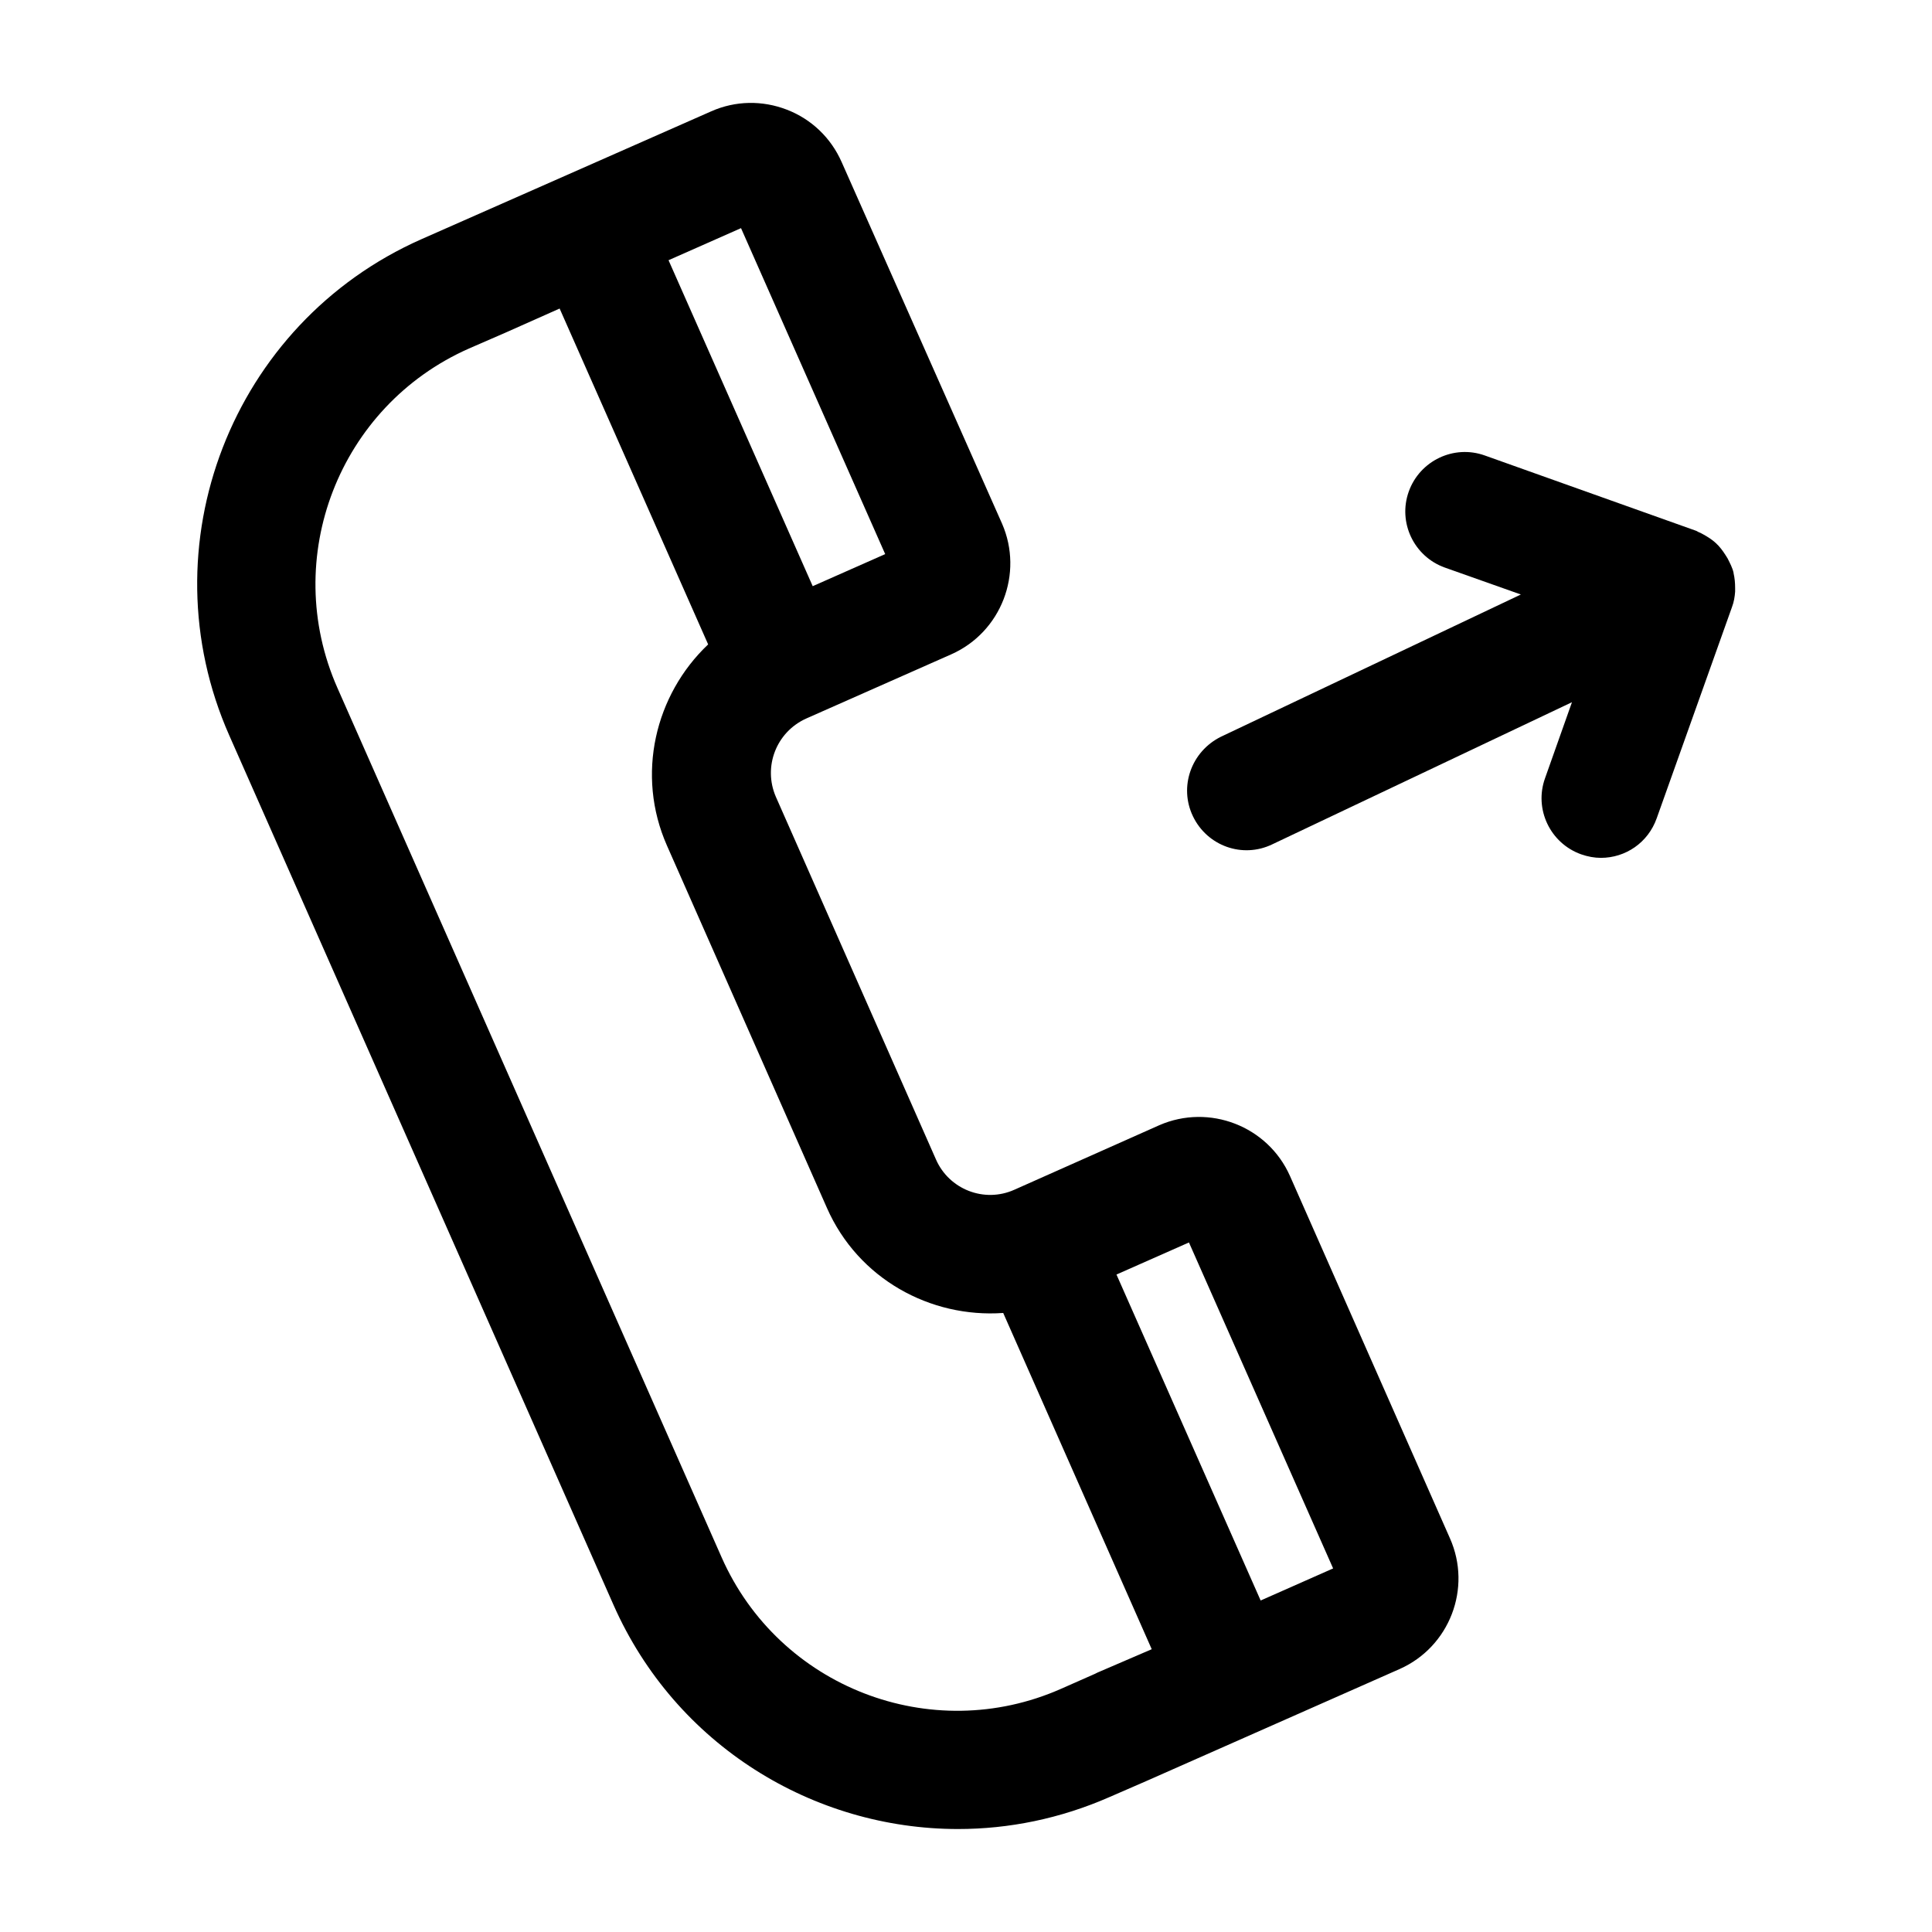 <?xml version="1.0" encoding="UTF-8"?>
<!-- Uploaded to: SVG Repo, www.svgrepo.com, Generator: SVG Repo Mixer Tools -->
<svg fill="#000000" width="800px" height="800px" version="1.1" viewBox="144 144 512 512" xmlns="http://www.w3.org/2000/svg">
 <g>
  <path d="m460.14 360.32c3.777 7.871 13.121 11.23 20.992 7.453l79.453-37.68-7.137 20.152c-2.938 8.188 1.363 17.215 9.551 20.152 1.785 0.629 3.57 0.945 5.246 0.945 6.508 0 12.492-3.988 14.801-10.496l19.941-55.945c0.523-1.363 0.734-2.731 0.84-4.094v-0.945c0-1.363-0.105-2.625-0.418-3.988v-0.105c-0.316-1.363-0.945-2.519-1.574-3.777-0.211-0.316-0.316-0.523-0.523-0.84-0.734-1.156-1.574-2.309-2.625-3.254 0 0-0.105 0-0.105-0.105-0.945-0.84-2.098-1.574-3.254-2.203-0.316-0.211-0.629-0.316-1.051-0.523-0.316-0.105-0.523-0.316-0.84-0.418l-55.945-19.941c-8.188-2.938-17.215 1.363-20.152 9.551s1.363 17.215 9.551 20.152l20.152 7.137-79.453 37.68c-7.867 3.879-11.227 13.223-7.449 21.094z"/>
  <path d="m412.8 459.3c-7.977 3.57-17.32-0.105-20.781-8.082l-42.402-96.039c-3.465-7.977 0.105-17.215 8.082-20.781l38.414-17.004c13.227-5.879 19.207-21.41 13.434-34.637l-42.512-95.828c-2.832-6.402-7.977-11.336-14.484-13.855-6.508-2.519-13.645-2.414-20.047 0.418l-76.832 33.902c-50.277 22.25-73.156 81.238-50.906 131.52l101.81 230.39c16.48 37.262 53.004 59.406 91.316 59.406 13.434 0 27.078-2.731 40.199-8.5l9.656-4.199 67.176-29.703c13.227-5.879 19.207-21.41 13.328-34.637l-42.402-96.039c-5.879-13.227-21.41-19.207-34.637-13.434zm-72.422-254.84 38.207 86.383-19.207 8.5-38.207-86.383zm94.461 382.79-0.629 0.316-9.027 3.988c-34.426 15.219-74.73-0.418-89.949-34.848l-101.81-230.39c-15.219-34.426 0.418-74.73 34.848-89.949l9.656-4.199 14.379-6.402 39.359 89.008c-14.066 13.328-19.207 34.531-10.914 53.32l42.402 96.039c8.293 18.789 27.395 29.18 46.707 27.816l39.359 89.109zm62.453-27.602-19.207 8.5-38.207-86.383 19.207-8.5z"/>
 </g>
</svg>